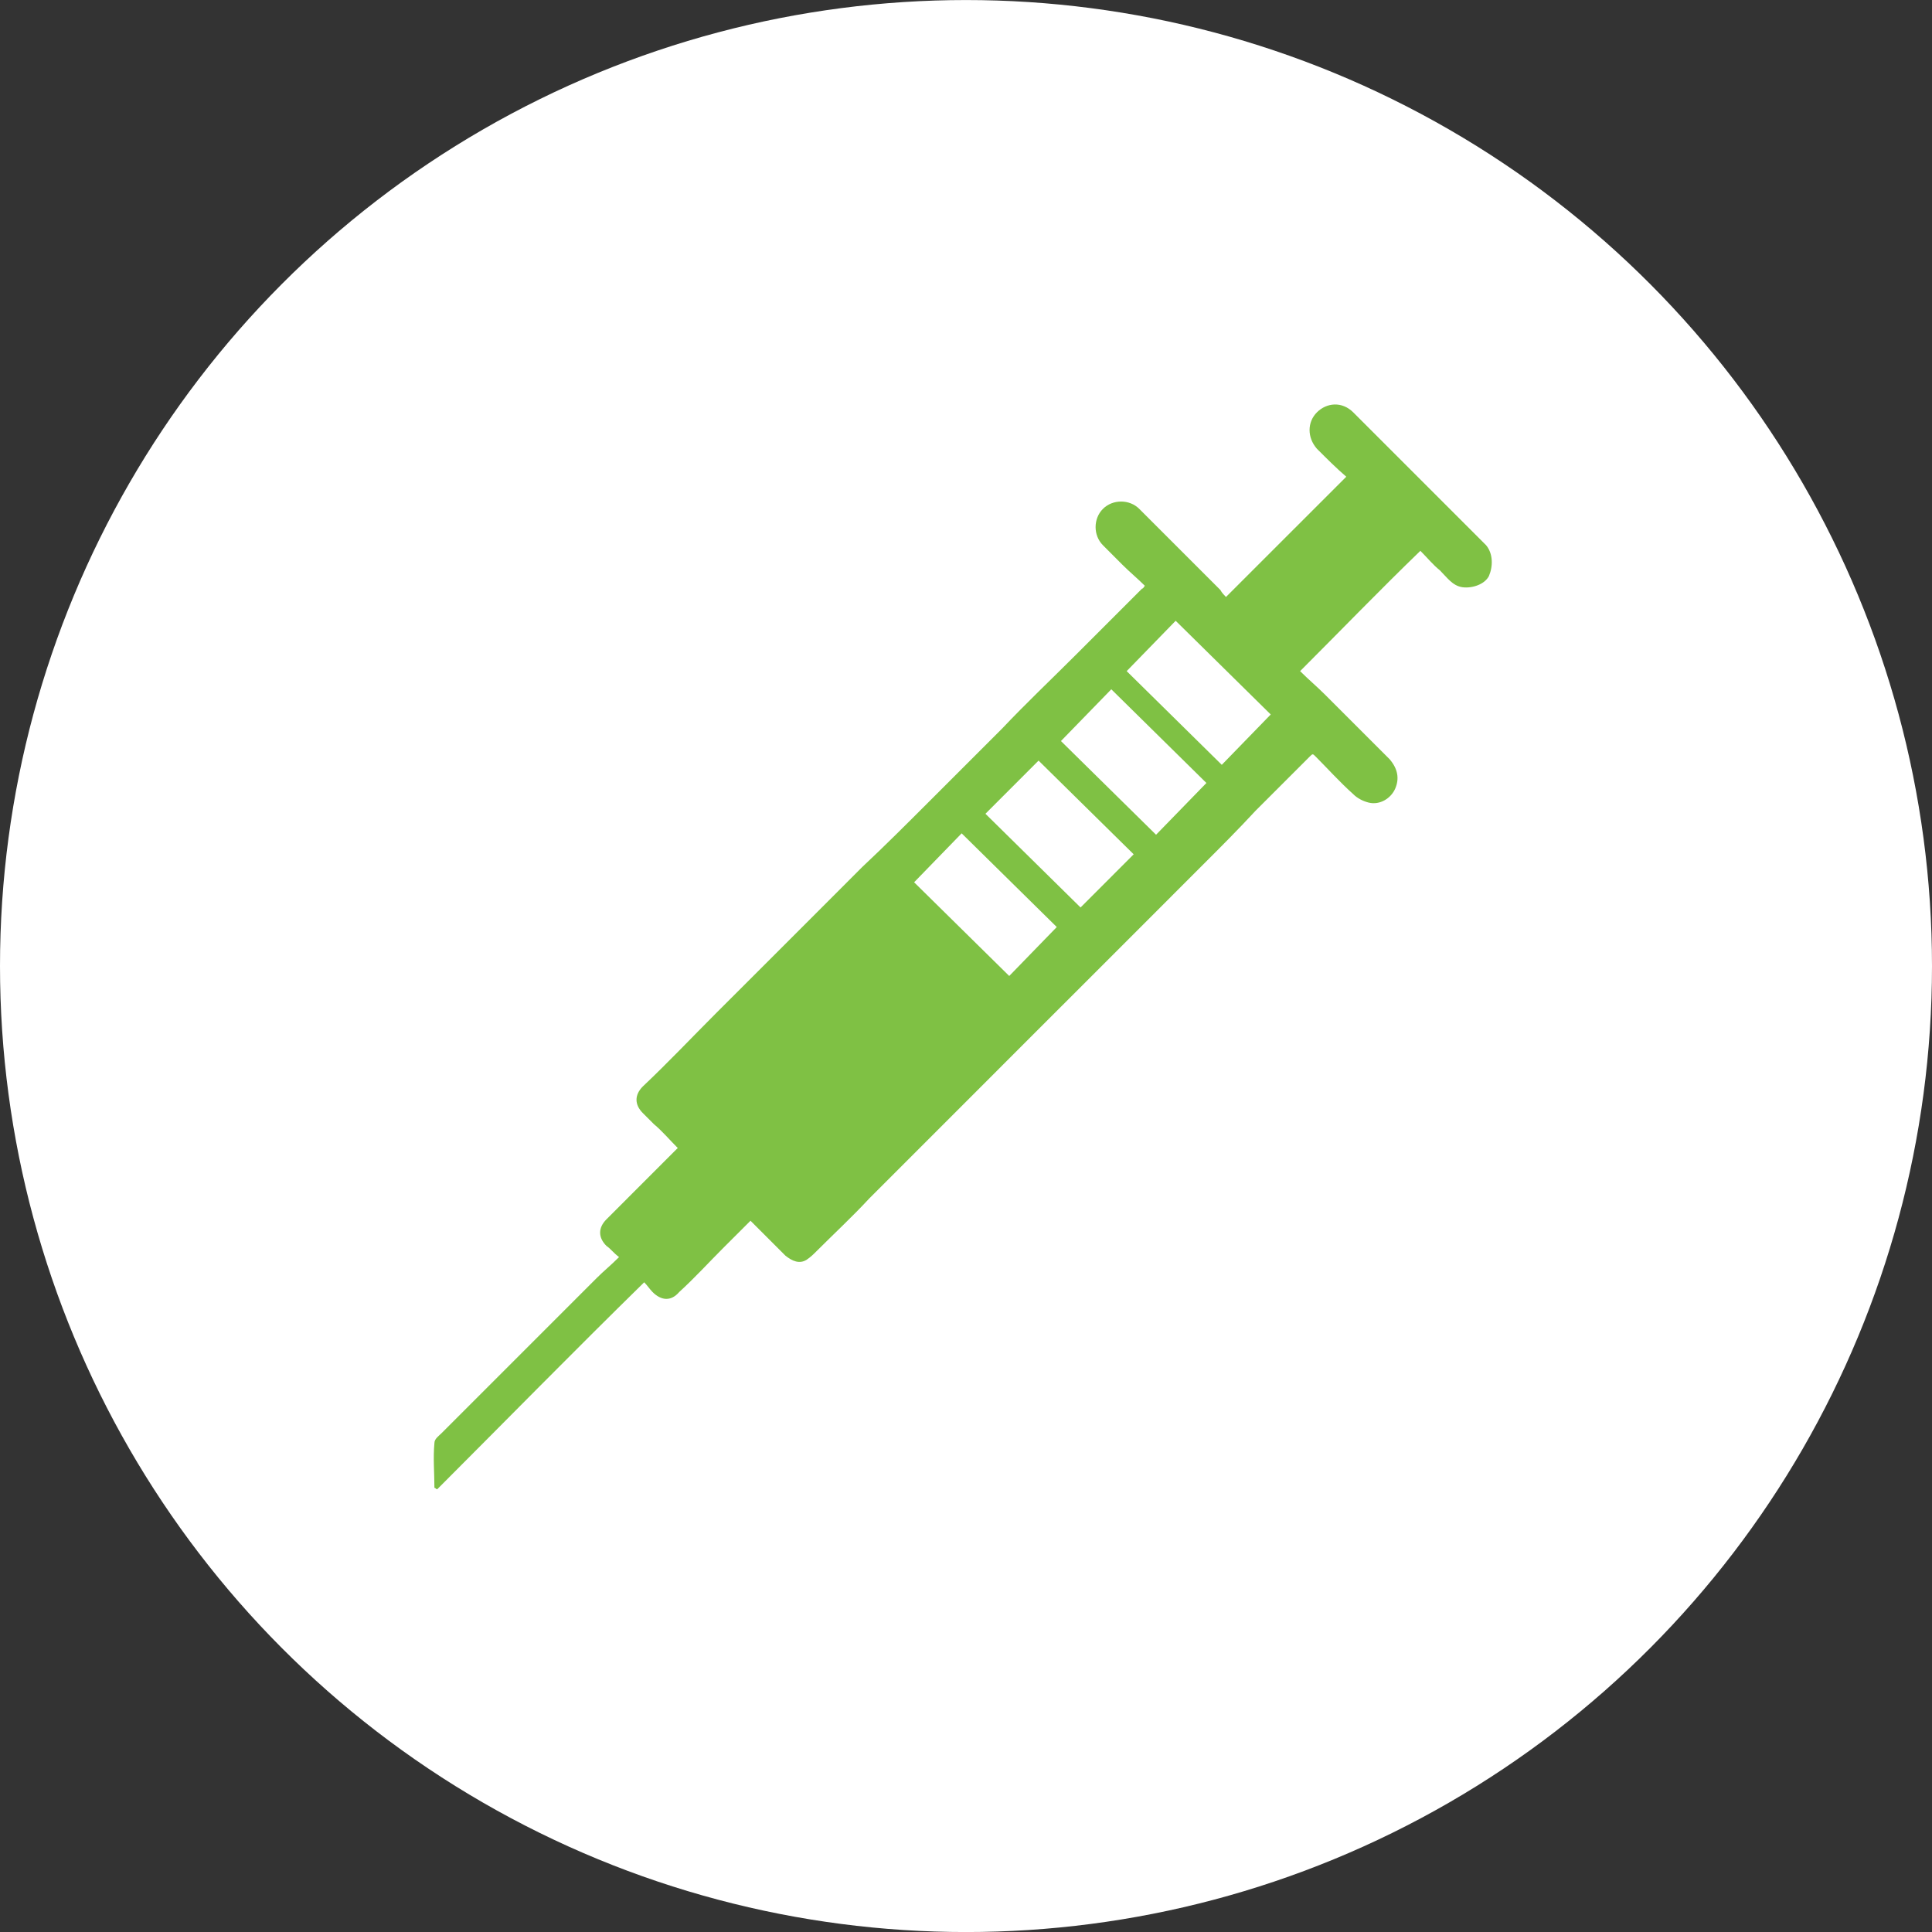 <svg width="48" height="48" viewBox="0 0 48 48" fill="none" xmlns="http://www.w3.org/2000/svg">
<rect x="0" y="0" width="48" height="48" fill="#333333" stroke="none"/>
<circle cx="24" cy="24.001" r="24" fill="white"/>
<path d="M36.922 13.546C36.436 13.06 35.949 12.573 35.463 12.087C34.837 11.462 34.247 10.871 33.621 10.245C33.343 9.967 32.961 10.002 32.718 10.245C32.475 10.489 32.475 10.871 32.718 11.149C32.961 11.392 33.204 11.635 33.448 11.844C32.44 12.851 31.467 13.824 30.459 14.832C30.425 14.797 30.355 14.728 30.32 14.658C29.66 13.998 28.965 13.303 28.305 12.643C28.062 12.4 27.645 12.4 27.402 12.643C27.159 12.886 27.159 13.303 27.402 13.546C27.576 13.72 27.714 13.859 27.888 14.033C28.062 14.207 28.27 14.38 28.444 14.554C28.409 14.589 28.409 14.623 28.375 14.623C27.819 15.179 27.263 15.735 26.707 16.291C26.116 16.882 25.491 17.473 24.9 18.098C24.309 18.689 23.684 19.314 23.093 19.905C22.537 20.461 21.981 21.017 21.425 21.538C20.835 22.129 20.209 22.754 19.619 23.345C18.993 23.97 18.368 24.596 17.777 25.186C17.186 25.777 16.596 26.402 15.97 26.993C15.762 27.202 15.762 27.445 15.97 27.653C16.075 27.758 16.144 27.827 16.248 27.931C16.457 28.105 16.63 28.314 16.839 28.522C16.804 28.557 16.804 28.557 16.769 28.591C16.213 29.147 15.623 29.738 15.067 30.294C14.858 30.503 14.858 30.746 15.067 30.954C15.171 31.024 15.241 31.128 15.38 31.232C15.171 31.441 14.997 31.58 14.824 31.753C14.094 32.483 13.399 33.178 12.669 33.908C12.113 34.464 11.523 35.054 10.967 35.61C10.897 35.68 10.793 35.749 10.793 35.853C10.758 36.236 10.793 36.583 10.793 36.965C10.828 36.965 10.828 37 10.863 37C12.565 35.297 14.268 33.56 16.005 31.858C16.075 31.927 16.144 32.031 16.213 32.101C16.422 32.309 16.665 32.344 16.874 32.101C17.256 31.753 17.603 31.371 17.985 30.989C18.194 30.78 18.402 30.572 18.646 30.329C18.68 30.363 18.715 30.398 18.75 30.433C18.993 30.676 19.271 30.954 19.514 31.197C19.688 31.336 19.862 31.406 20.035 31.302C20.14 31.232 20.209 31.163 20.279 31.093C20.73 30.642 21.182 30.224 21.599 29.773C22.016 29.356 22.468 28.904 22.885 28.487C23.336 28.035 23.753 27.619 24.205 27.167C24.692 26.68 25.178 26.194 25.664 25.707C26.116 25.256 26.533 24.839 26.985 24.387C27.471 23.901 27.958 23.414 28.444 22.928C28.931 22.441 29.417 21.955 29.903 21.468C30.32 21.052 30.772 20.6 31.189 20.148C31.641 19.696 32.093 19.245 32.544 18.793C32.614 18.724 32.614 18.724 32.683 18.793C32.996 19.106 33.274 19.419 33.621 19.731C33.725 19.835 33.864 19.905 34.004 19.94C34.282 20.009 34.559 19.835 34.664 19.592C34.768 19.349 34.733 19.106 34.525 18.863C34.455 18.793 34.42 18.758 34.351 18.689C33.864 18.202 33.378 17.716 32.926 17.264C32.718 17.056 32.509 16.882 32.301 16.674C33.309 15.666 34.282 14.658 35.289 13.685C35.463 13.859 35.602 14.033 35.776 14.172C35.949 14.345 36.088 14.554 36.331 14.589C36.575 14.623 36.887 14.519 36.992 14.311C37.096 14.068 37.096 13.755 36.922 13.546ZM25.074 24.248L22.711 21.92L23.892 20.704L26.255 23.032L25.074 24.248ZM26.846 22.546L24.483 20.218L25.803 18.897L28.166 21.225L26.846 22.546ZM28.722 20.739L26.359 18.411L27.61 17.125L29.973 19.453L28.722 20.739ZM30.355 19.002L27.992 16.674L29.209 15.423L31.571 17.751L30.355 19.002Z" fill="#7FC144"/>
</svg>
